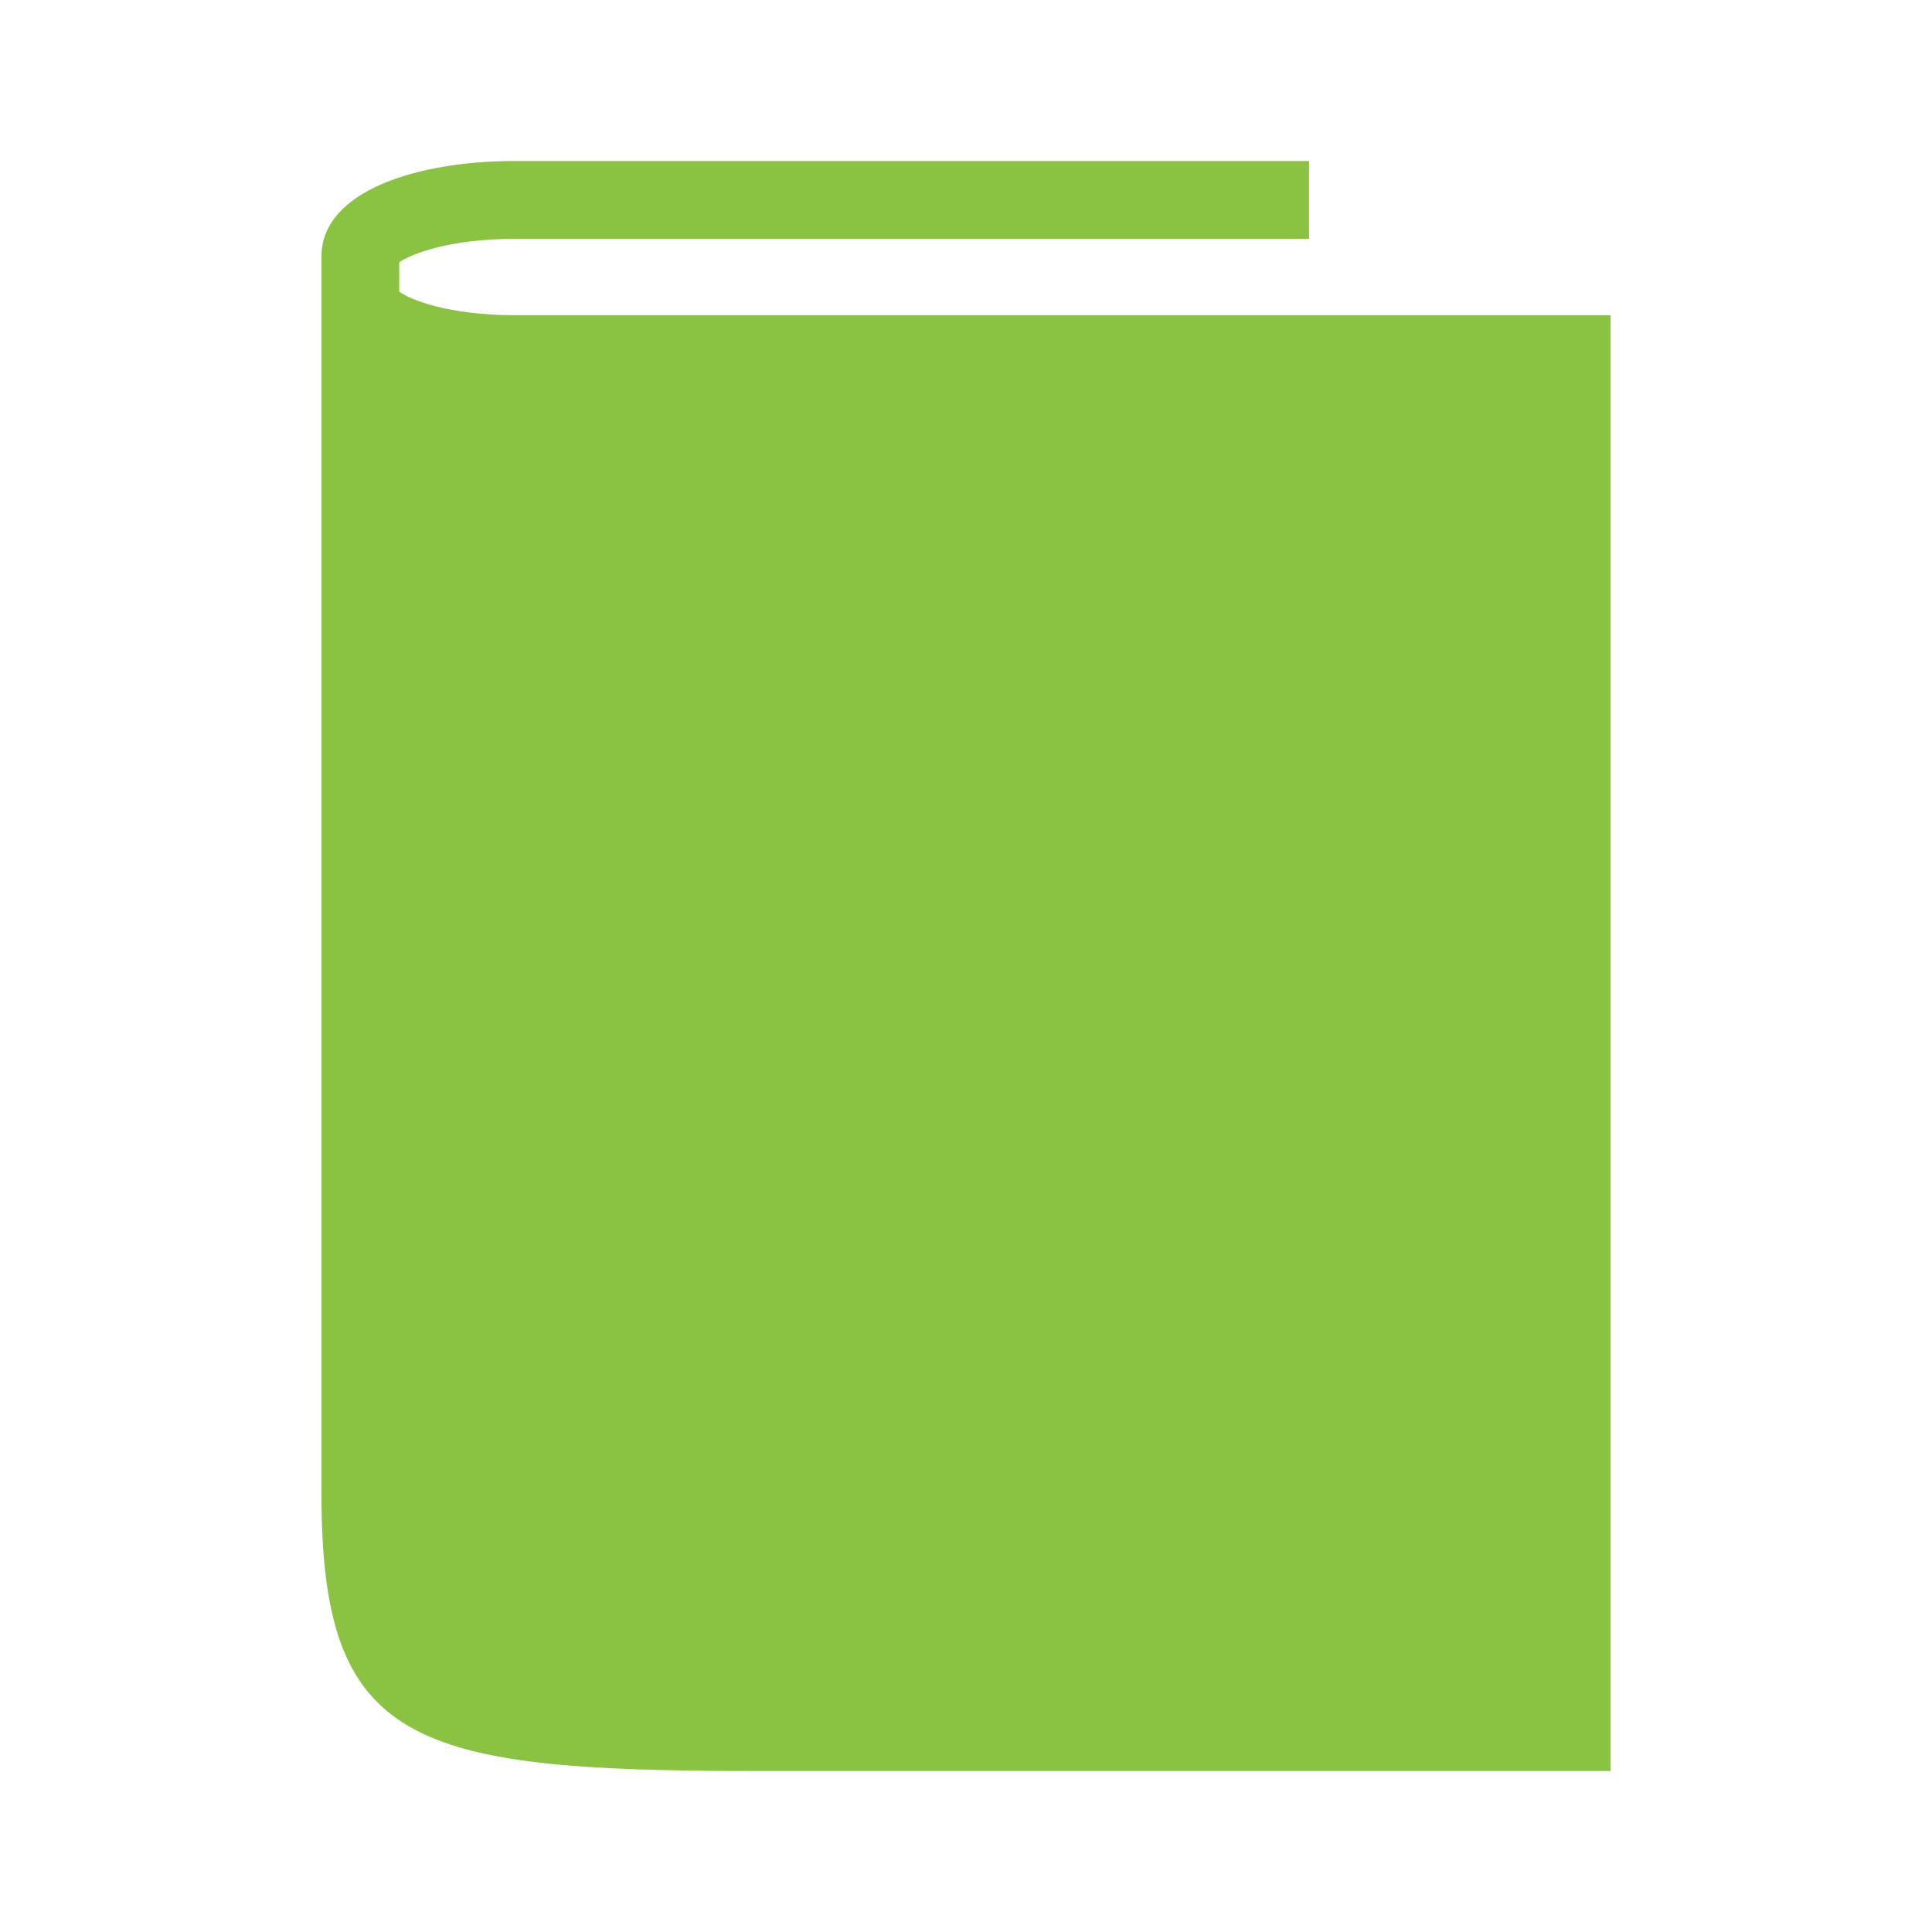 <svg height='100px' width='100px'  fill="#8ac342" xmlns="http://www.w3.org/2000/svg" xmlns:xlink="http://www.w3.org/1999/xlink" version="1.1" x="0px" y="0px" viewBox="0 0 96 96" enable-background="new 0 0 96 96" xml:space="preserve"><path d="M70.354,15.662h-7.496H25.566c-3.282,0-5.19-0.776-5.728-1.169v-1.456c0.538-0.393,2.445-1.168,5.728-1.168h39.479V8H25.566  c-4.776,0-9.594,1.468-9.594,4.747v61.458C15.972,86.645,20.328,88,37.495,88h42.535V15.662H70.354z"></path></svg>